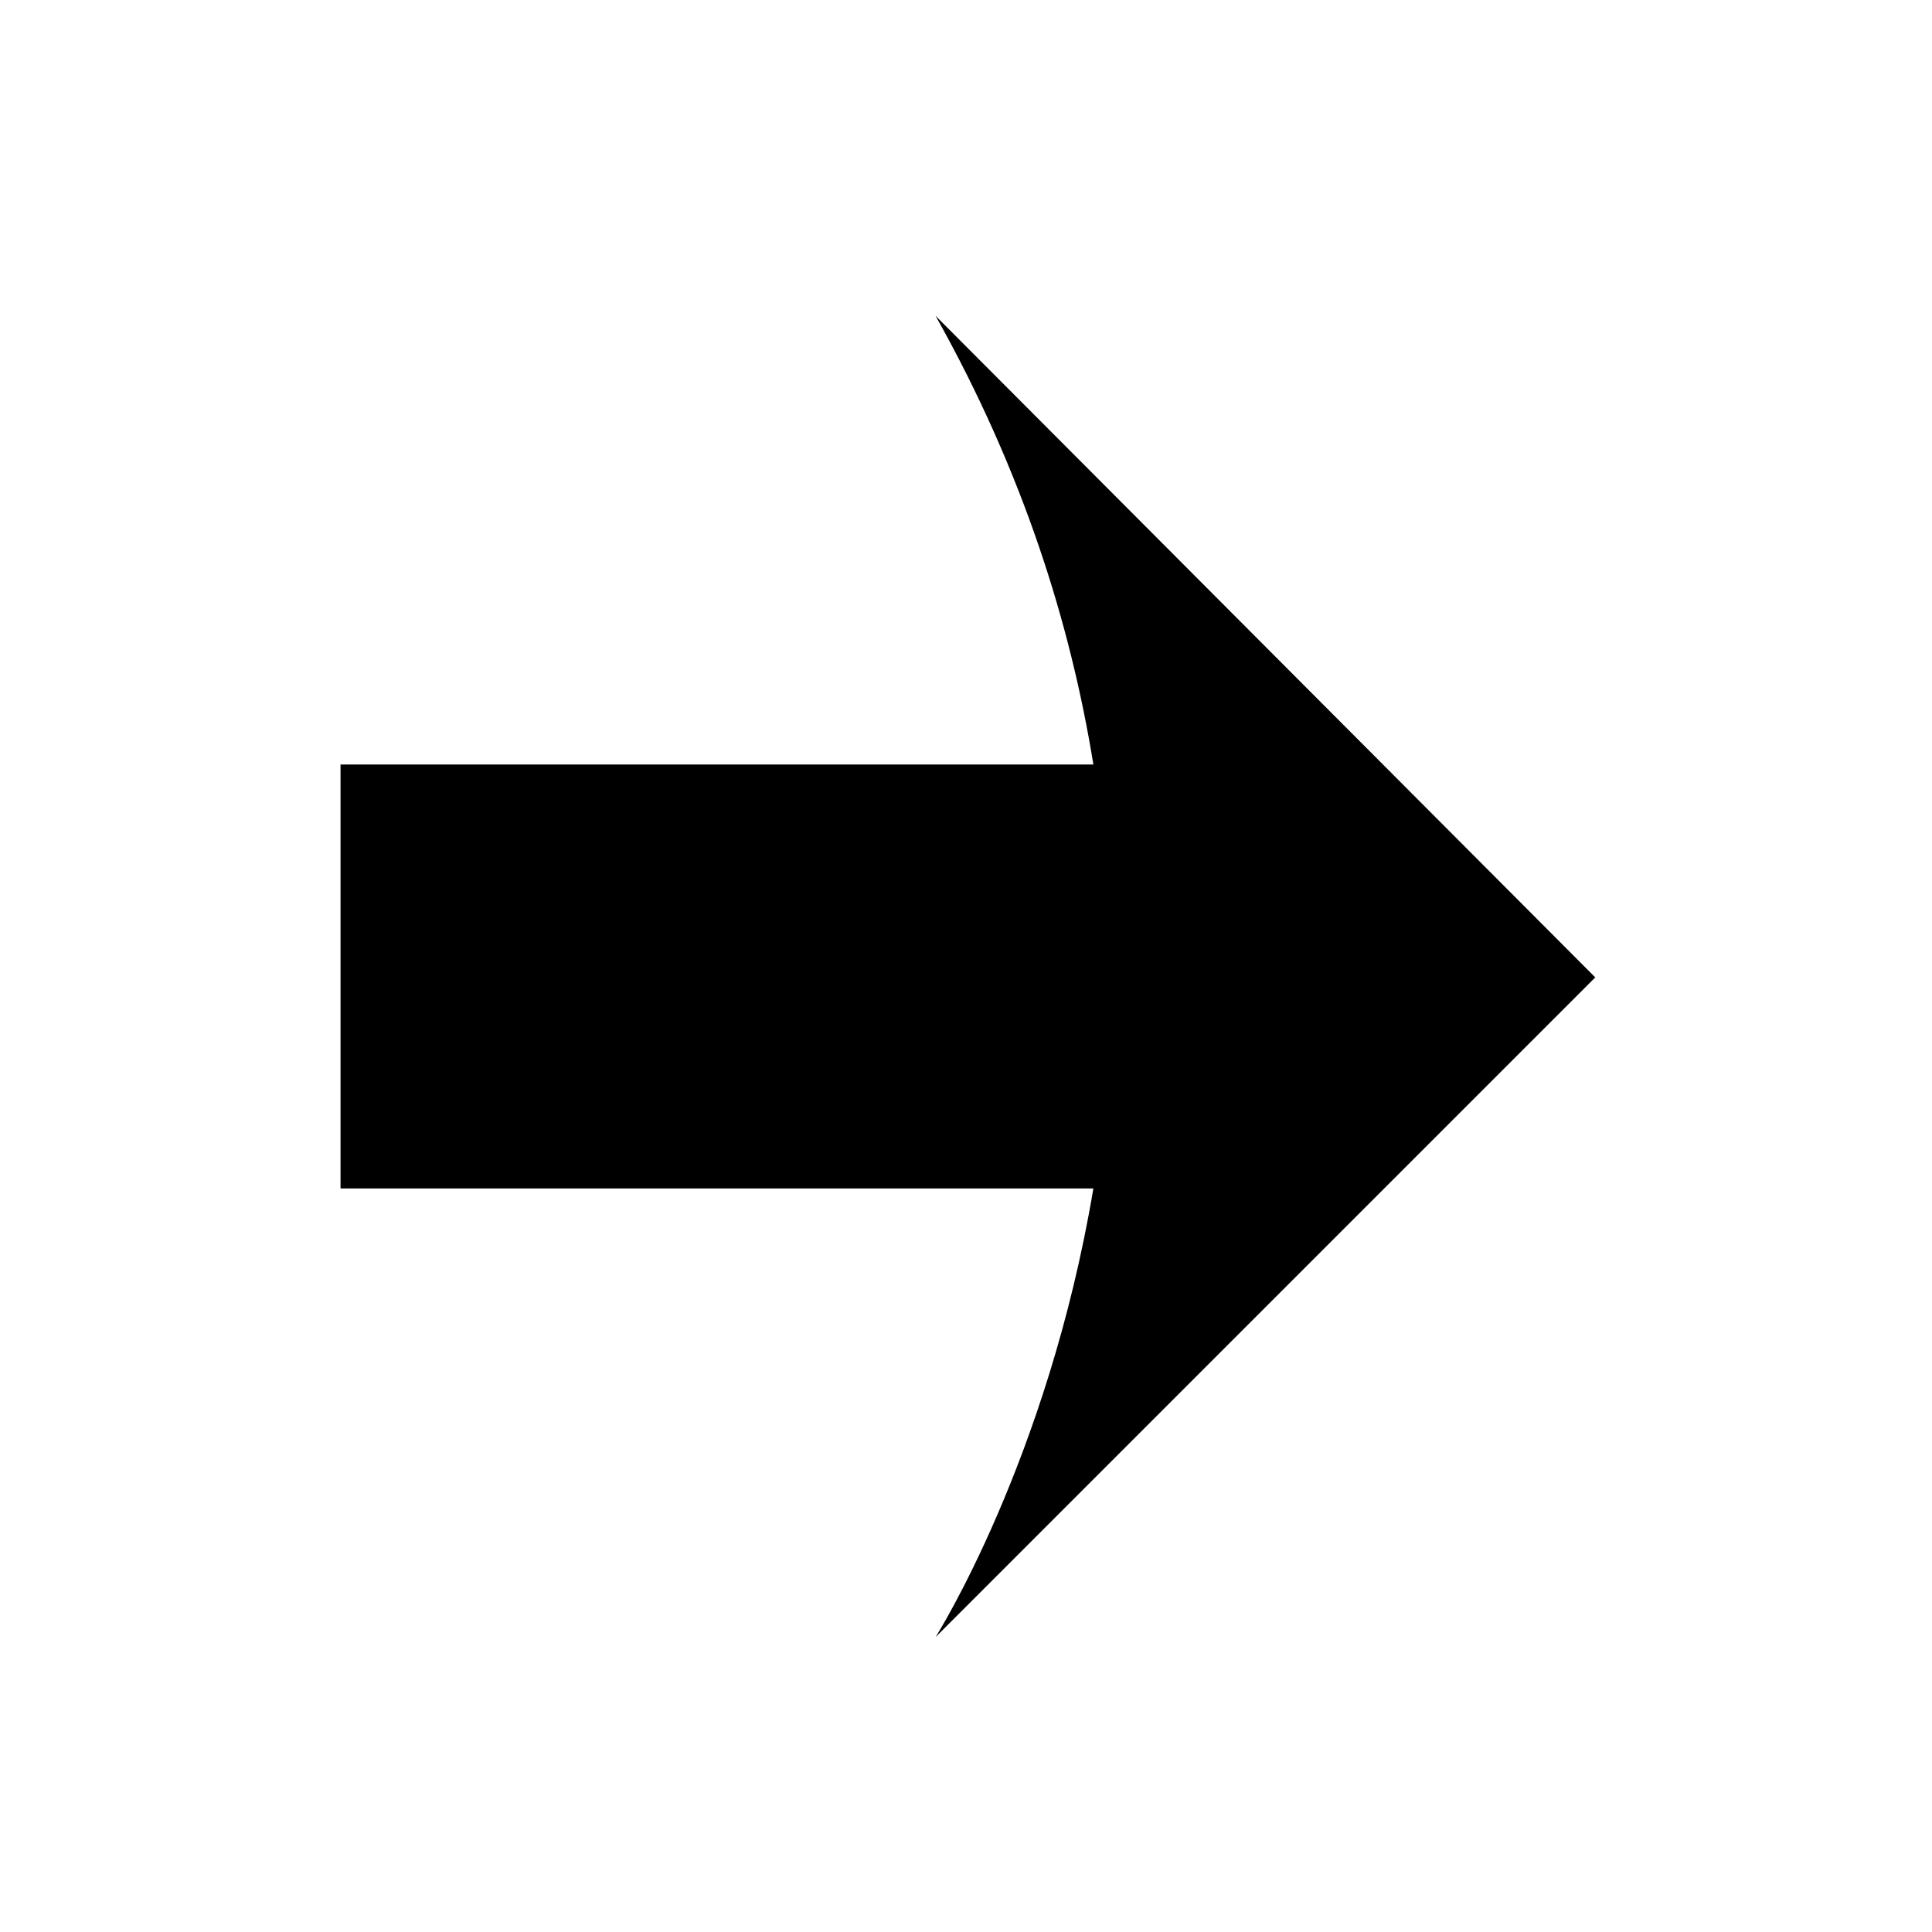 <?xml version="1.0" encoding="UTF-8"?>
<!-- The Best Svg Icon site in the world: iconSvg.co, Visit us! https://iconsvg.co -->
<svg fill="#000000" width="800px" height="800px" version="1.1" viewBox="144 144 512 512" xmlns="http://www.w3.org/2000/svg">
 <path d="m566.76 403.02-174.82-175.32c23.176 41.312 35.77 81.617 41.816 118.9h-199.51v112.35h199.51c-12.09 72.043-41.816 118.9-41.816 118.9z"/>
</svg>